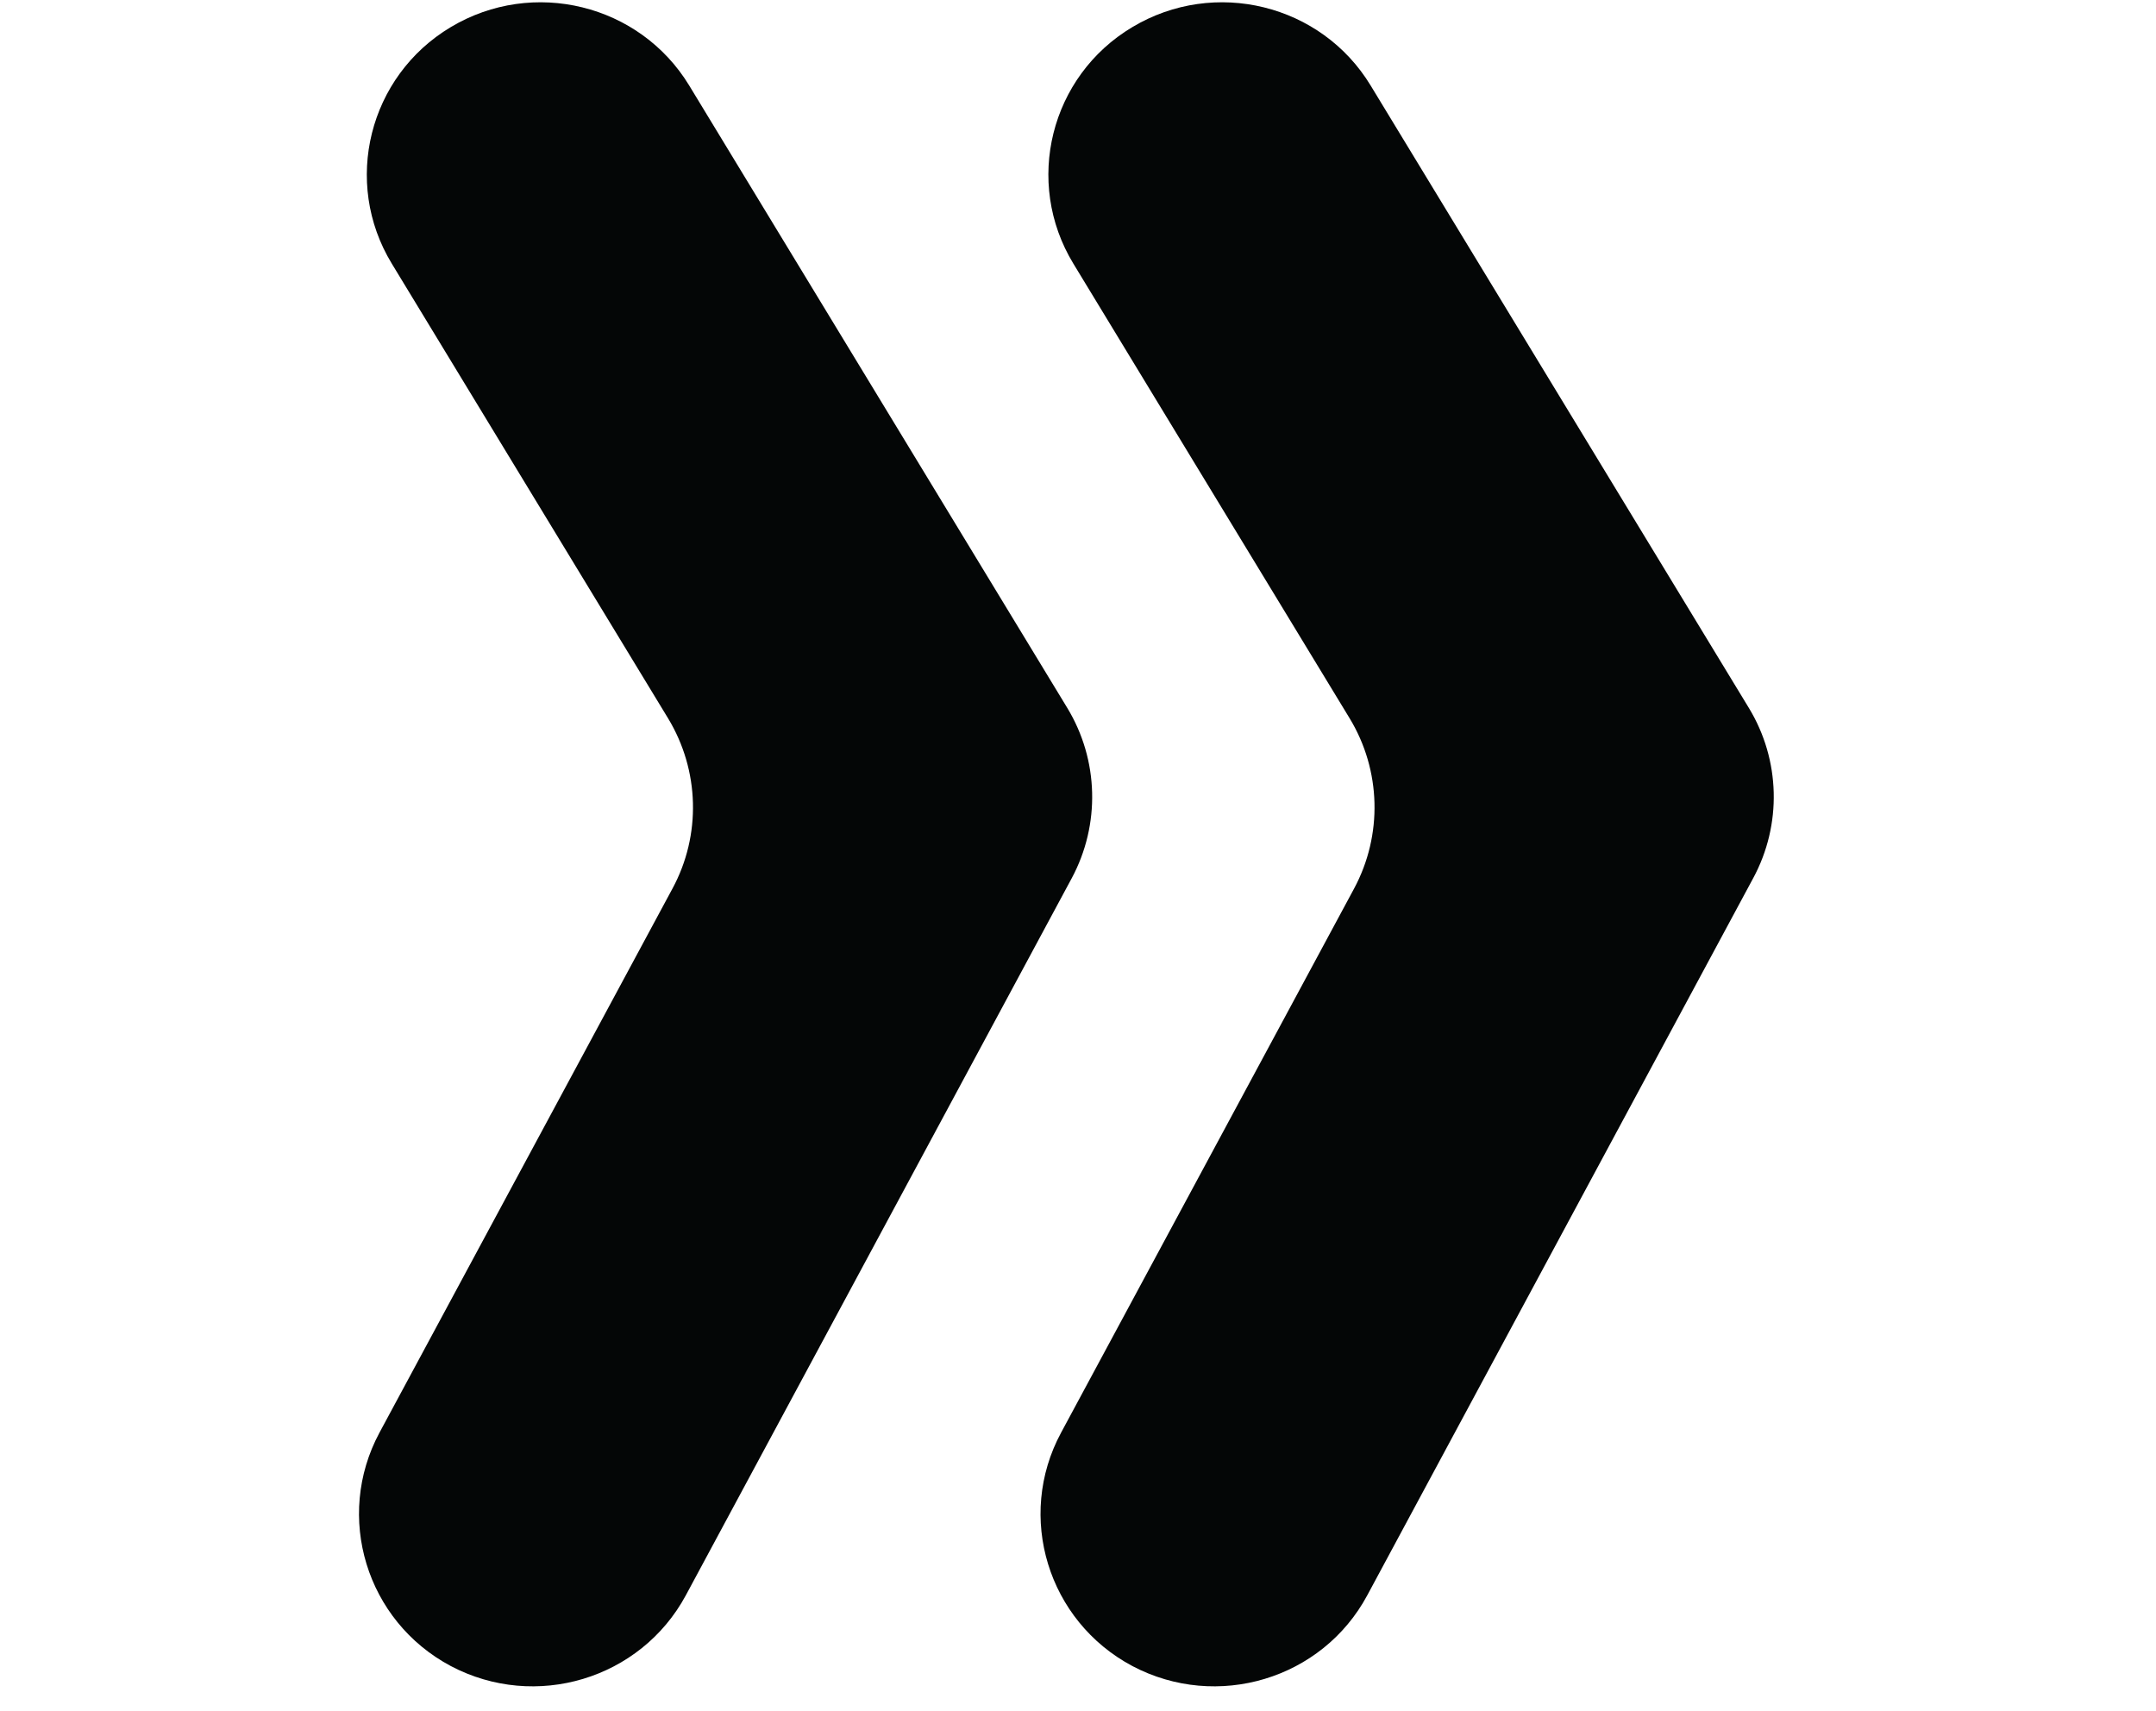 <svg xmlns="http://www.w3.org/2000/svg" xmlns:xlink="http://www.w3.org/1999/xlink" width="63" viewBox="0 0 47.25 37.5" height="50" preserveAspectRatio="xMidYMid meet"><defs><clipPath id="acadc818a8"><path d="M 22.801 0.051 L 38.875 0.051 L 38.875 36.957 L 22.801 36.957 Z M 22.801 0.051 "></path></clipPath><clipPath id="385d12dc4b"><path d="M 7.867 0.051 L 23.992 0.051 L 23.992 36.957 L 7.867 36.957 Z M 7.867 0.051 "></path></clipPath></defs><g id="2086448382"><g clip-rule="nonzero" clip-path="url(#acadc818a8)"><path style=" stroke:none;fill-rule:nonzero;fill:#040606;fill-opacity:1;" d="M 24.816 36.512 C 22.965 35.527 22.262 33.238 23.254 31.398 L 29.676 19.473 C 30.305 18.301 30.27 16.883 29.578 15.742 L 23.523 5.777 C 22.438 3.992 23.016 1.668 24.816 0.594 C 26.617 -0.484 28.957 0.09 30.039 1.875 L 38.328 15.516 C 39.02 16.656 39.055 18.074 38.422 19.246 L 29.965 34.961 C 28.977 36.801 26.672 37.492 24.816 36.512 "></path></g><g clip-rule="nonzero" clip-path="url(#385d12dc4b)"><path style=" stroke:none;fill-rule:nonzero;fill:#040606;fill-opacity:1;" d="M 9.879 36.512 C 8.027 35.527 7.328 33.238 8.316 31.398 L 14.738 19.473 C 15.371 18.301 15.332 16.883 14.641 15.742 L 8.586 5.777 C 7.5 3.992 8.082 1.668 9.879 0.594 C 11.68 -0.484 14.02 0.09 15.105 1.875 L 23.391 15.516 C 24.082 16.656 24.117 18.074 23.488 19.246 L 15.031 34.961 C 14.039 36.801 11.734 37.492 9.879 36.512 "></path></g></g></svg>